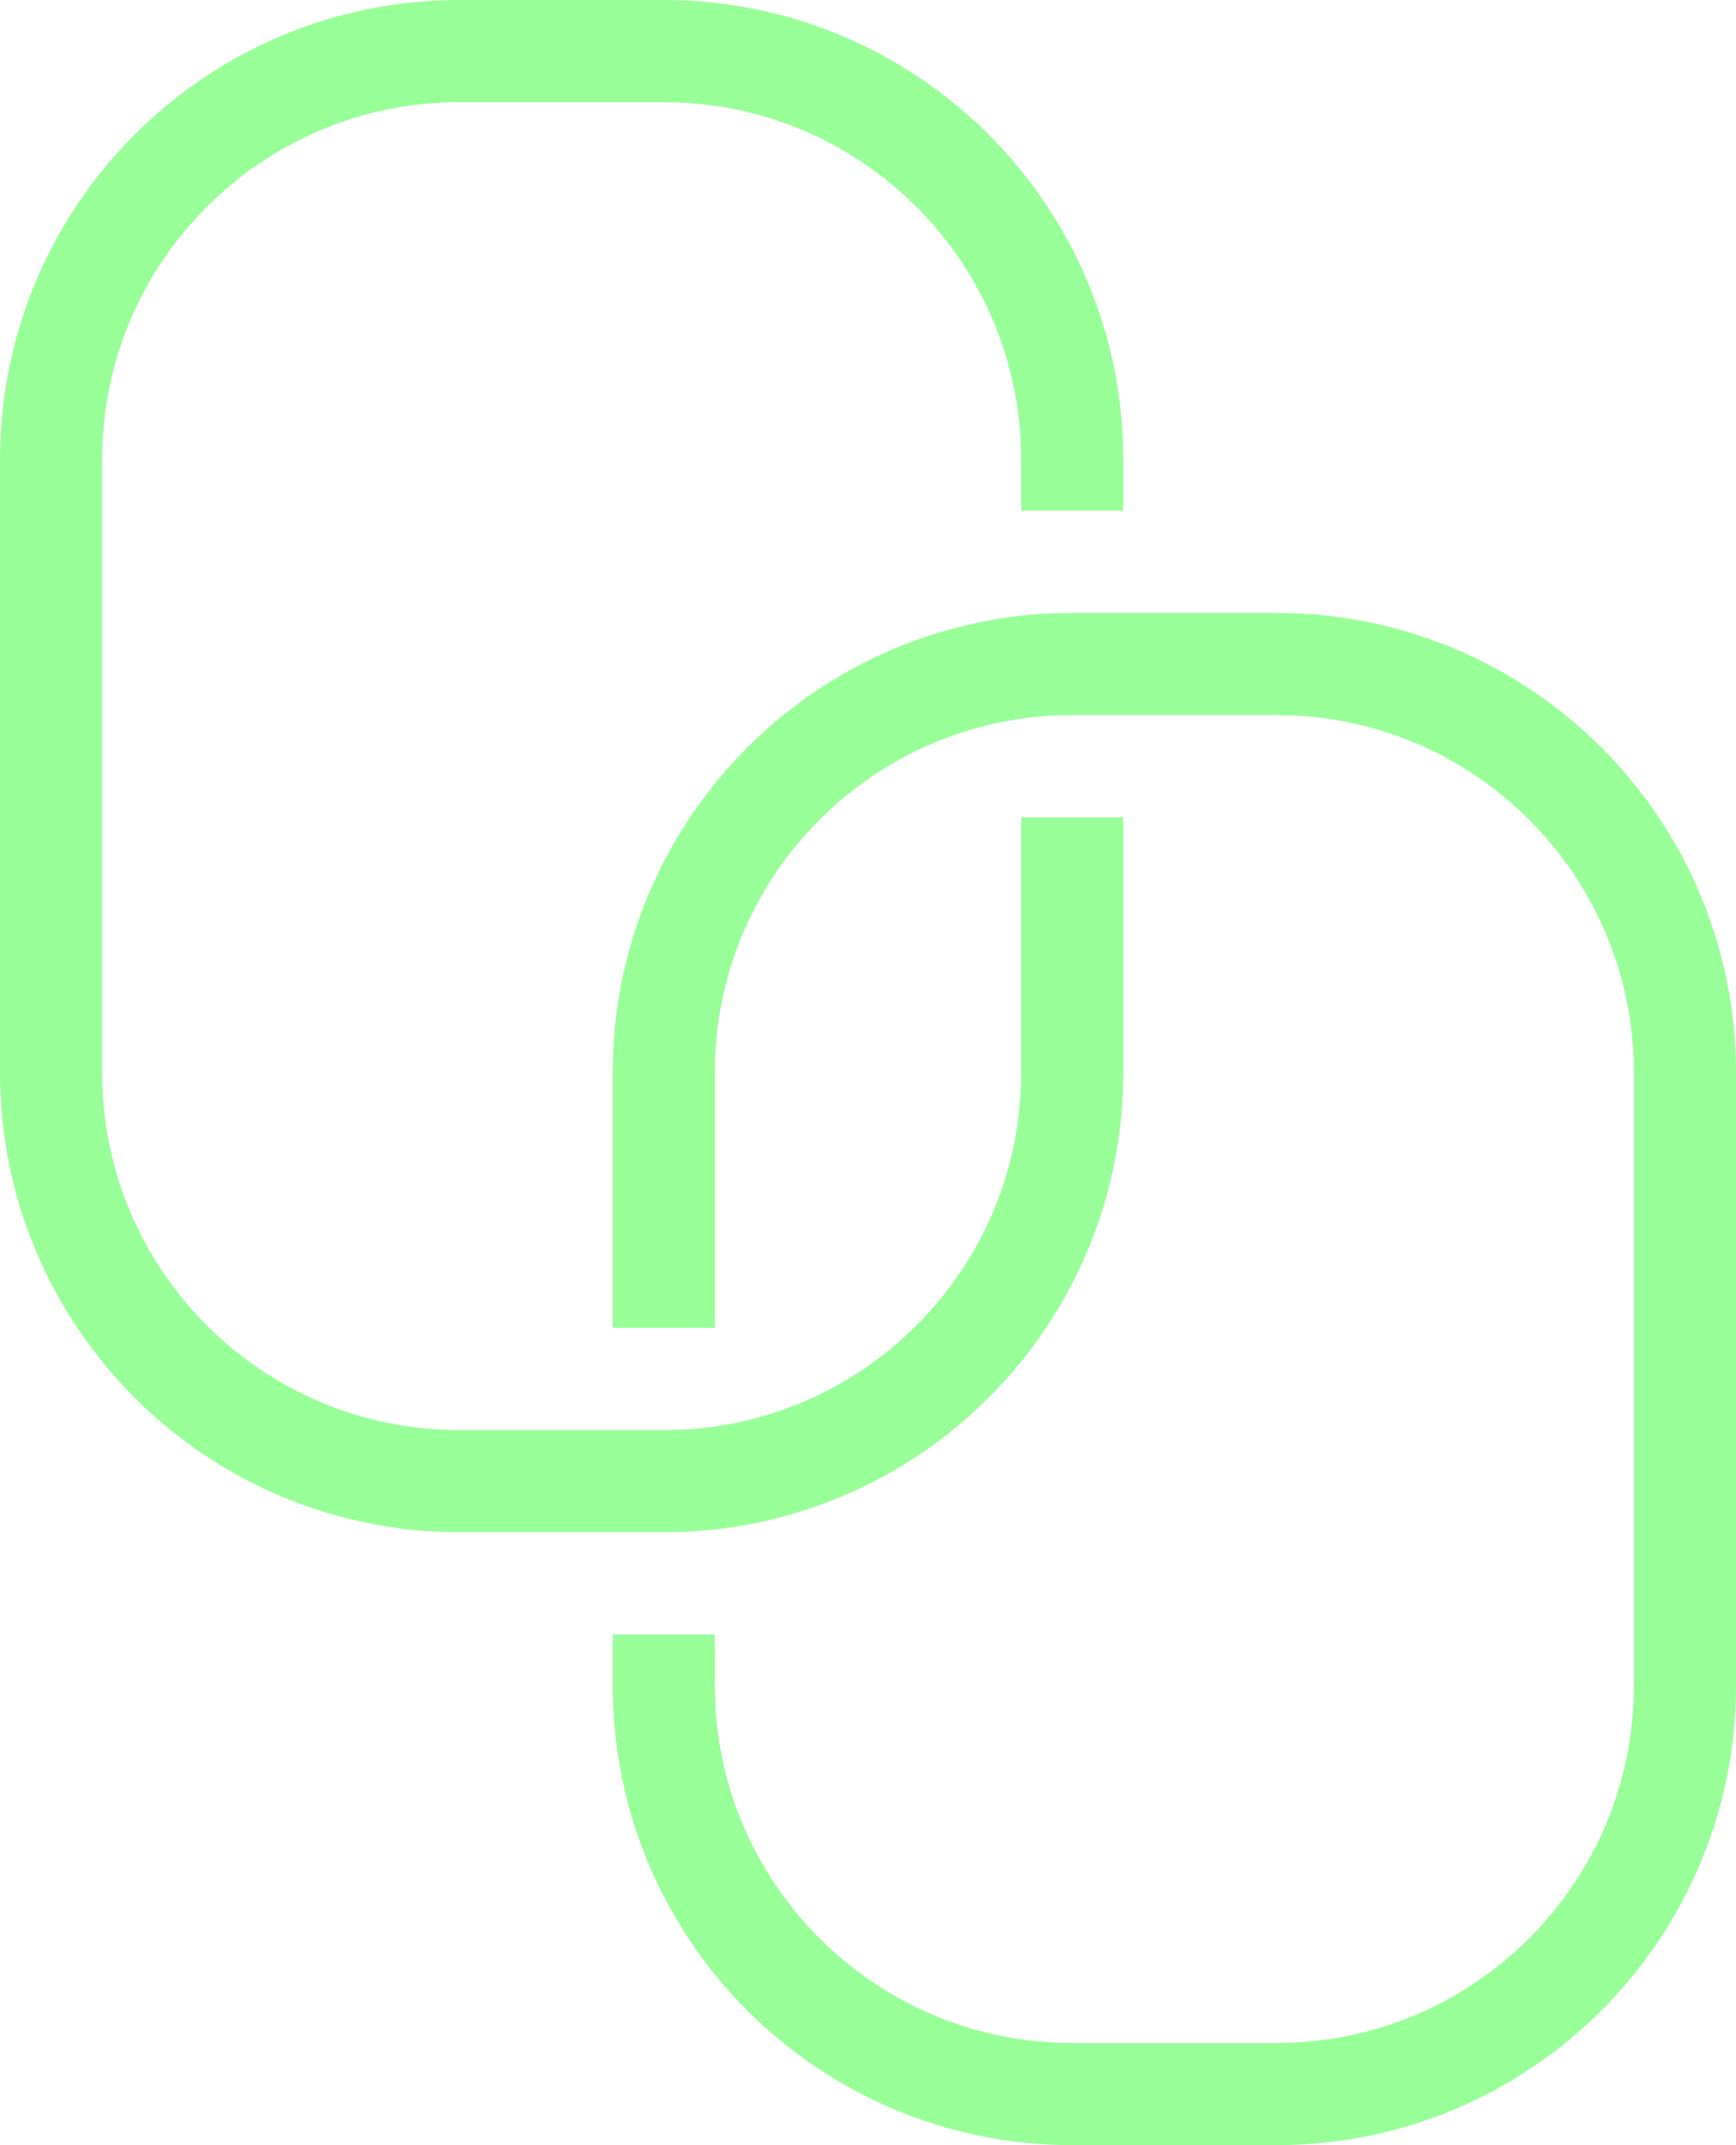 <svg width="34" height="42" viewBox="0 0 34 42" fill="none" xmlns="http://www.w3.org/2000/svg">
<path d="M21 16V21C21 25.418 17.418 29 13 29H9C4.582 29 1 25.418 1 21V9C1 4.582 4.582 1 9 1H13C17.418 1 21 4.582 21 9V10" stroke="#98FF98" stroke-width="2"/>
<path d="M13 26V21C13 16.582 16.582 13 21 13H25C29.418 13 33 16.582 33 21V33C33 37.418 29.418 41 25 41H21C16.582 41 13 37.418 13 33V32" stroke="#98FF98" stroke-width="2"/>
</svg>
